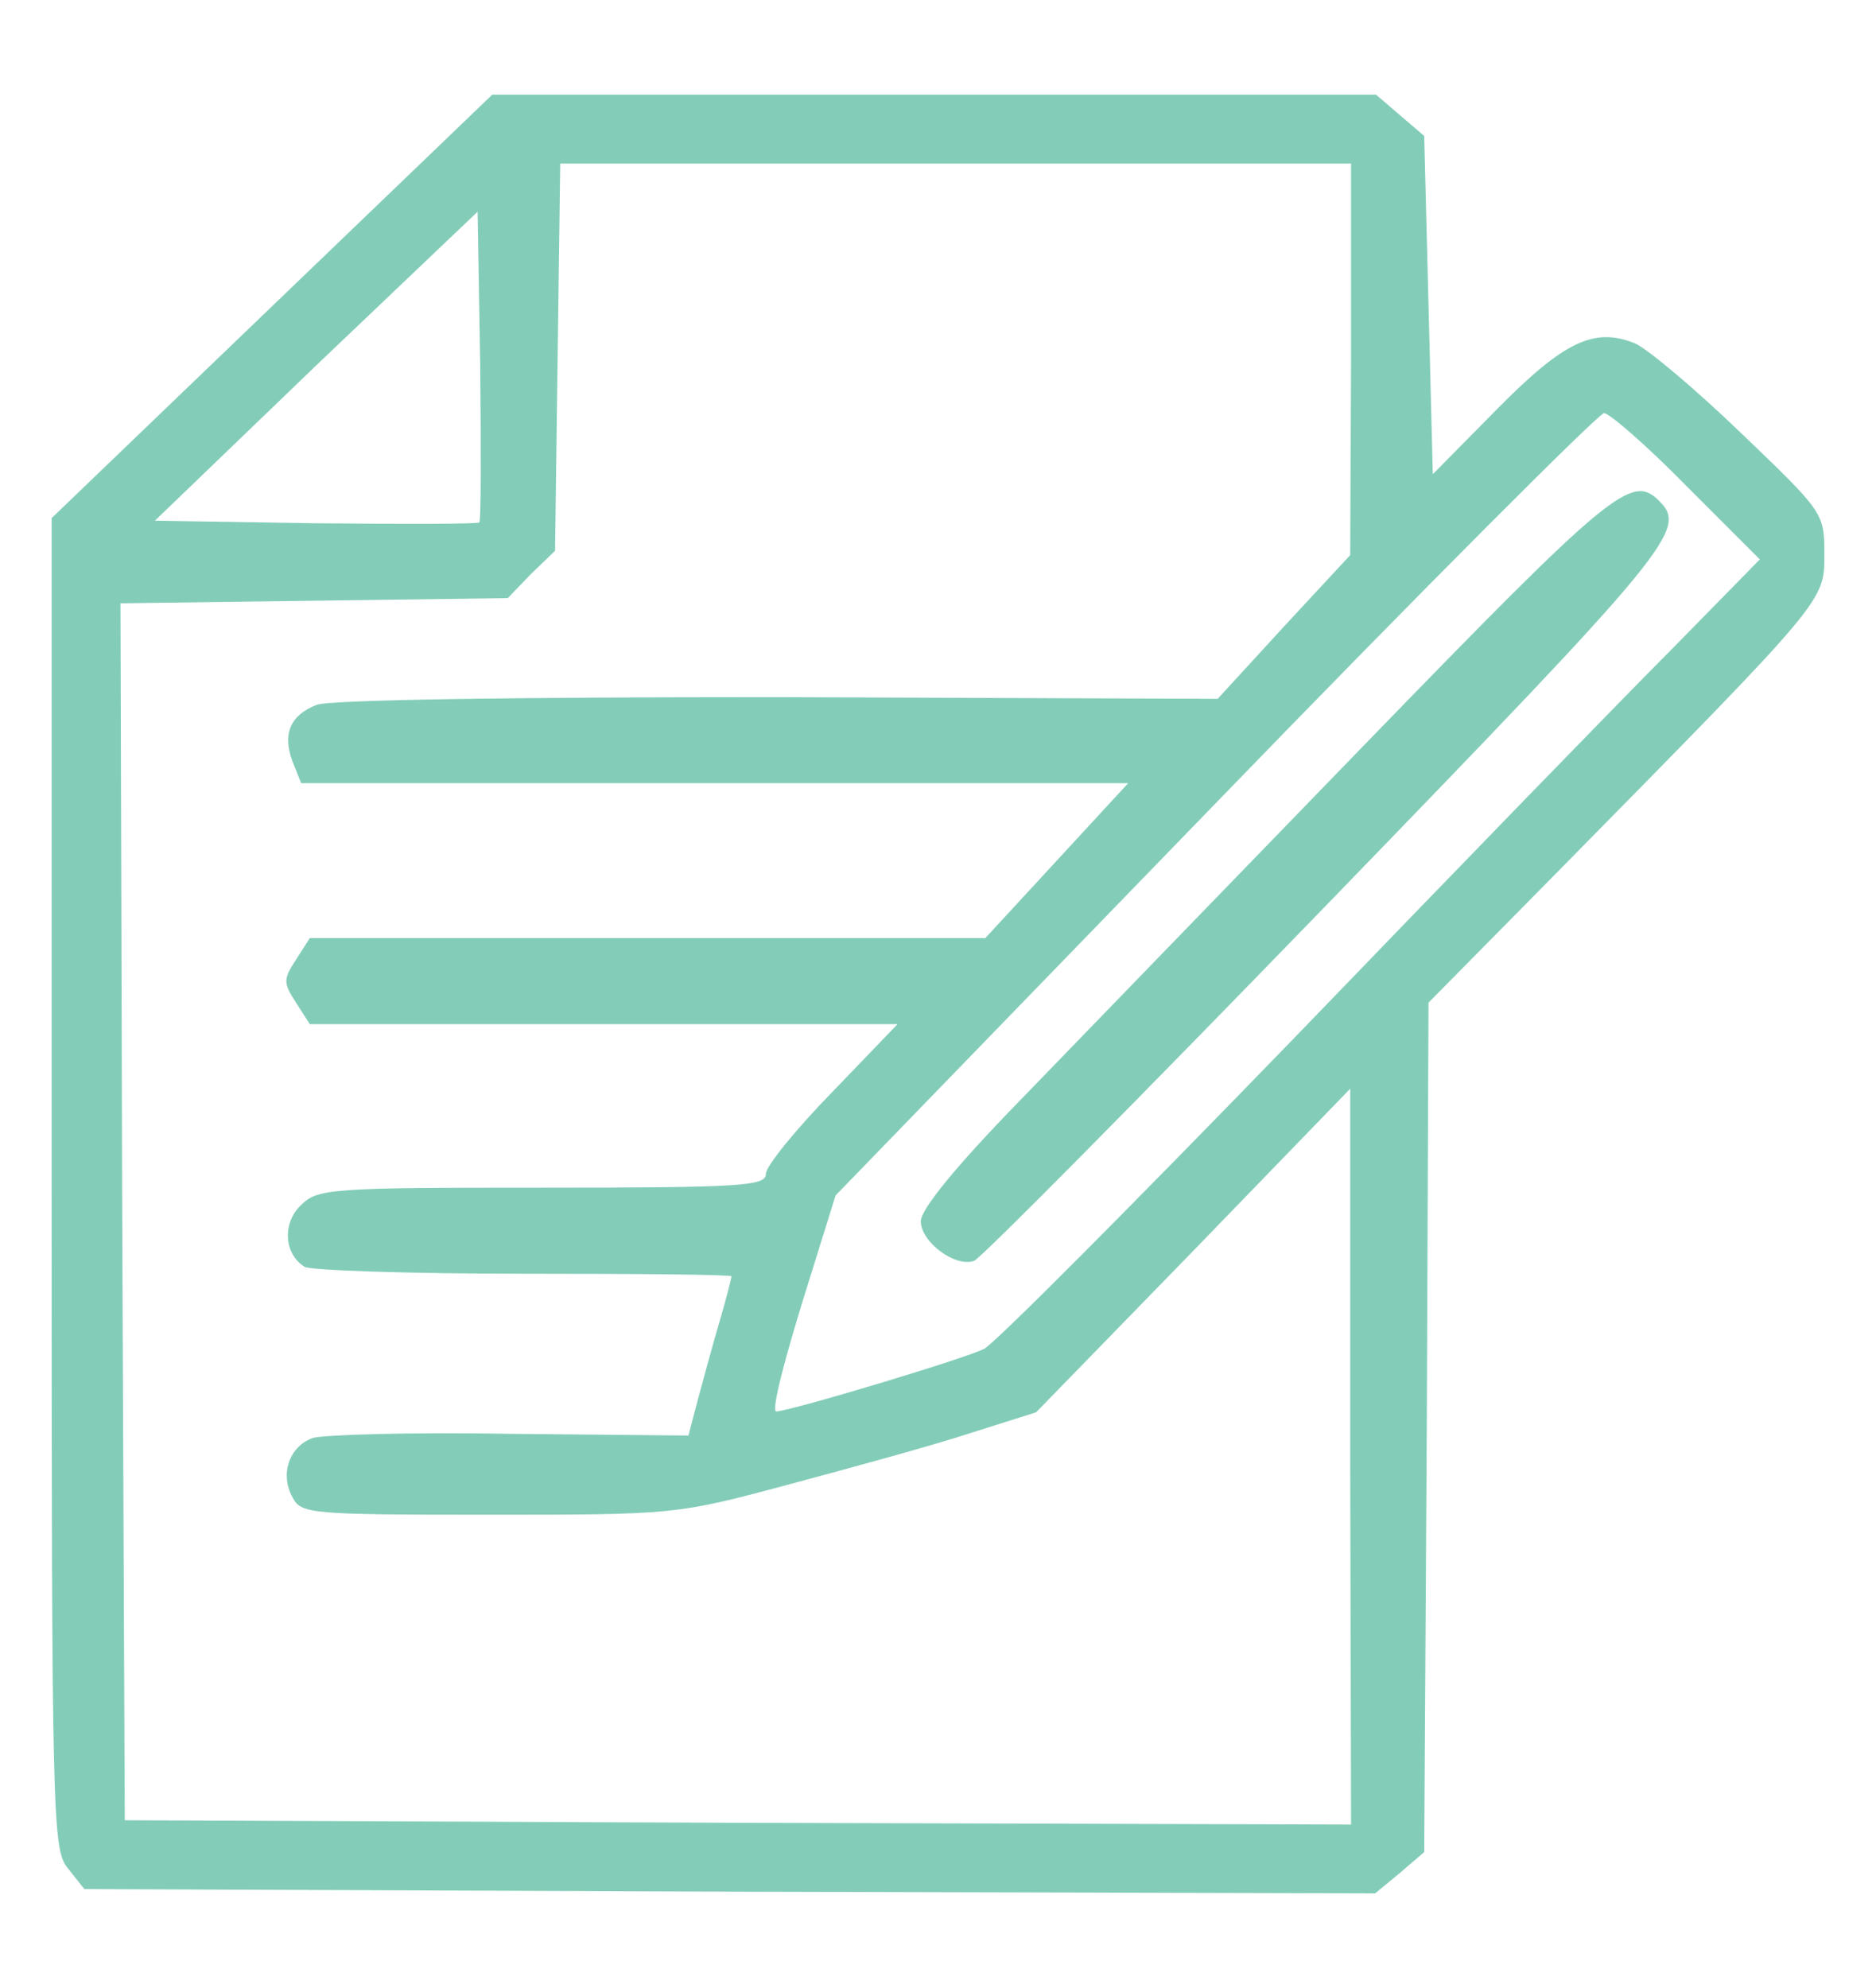 <?xml version="1.0" standalone="no"?>
<!DOCTYPE svg PUBLIC "-//W3C//DTD SVG 20010904//EN"
 "http://www.w3.org/TR/2001/REC-SVG-20010904/DTD/svg10.dtd">
<svg version="1.0" xmlns="http://www.w3.org/2000/svg"
 width="218pt" height="231pt" viewBox="0 0 218 231"
 preserveAspectRatio="xMidYMid meet">

<g transform="translate(0,231) scale(0.1,-0.1)"
fill="#83cdb8" stroke="none">
<path d="M316 1954 l-256 -246 0 -773 c0 -746 1 -774 19 -796 l19 -24 750 -3
750 -2 29 24 28 24 3 494 2 493 153 155 c310 315 307 311 307 366 0 48 -1 49
-97 141 -54 52 -109 98 -123 104 -47 19 -82 3 -160 -76 l-75 -76 -5 197 -5
196 -28 24 -28 24 -514 0 -513 0 -256 -246z m1254 -61 l-1 -228 -77 -83 -77
-84 -511 2 c-304 0 -521 -3 -536 -9 -31 -12 -40 -34 -28 -66 l10 -25 480 0
481 0 -83 -90 -83 -90 -392 0 -393 0 -16 -25 c-15 -23 -15 -27 0 -50 l16 -25
342 0 341 0 -76 -79 c-42 -43 -77 -86 -77 -95 0 -14 -27 -16 -260 -16 -249 0
-261 -1 -281 -21 -21 -21 -19 -56 5 -71 6 -4 120 -8 254 -8 133 0 242 -1 242
-3 0 -2 -6 -26 -14 -53 -8 -27 -19 -68 -25 -90 l-11 -42 -208 2 c-114 2 -217
-1 -229 -5 -27 -10 -38 -42 -23 -69 10 -19 20 -20 228 -20 215 0 218 0 348 35
71 19 166 45 209 59 l79 25 183 188 182 188 0 -428 1 -427 -712 2 -713 3 -3
707 -2 707 225 3 225 3 27 28 28 27 3 225 3 225 460 0 459 0 0 -227z m-1013
-190 c-2 -2 -88 -2 -191 -1 l-186 3 187 180 188 179 3 -178 c1 -98 1 -181 -1
-183z m1403 42 l85 -85 -101 -103 c-56 -56 -253 -259 -439 -452 -186 -192
-348 -355 -361 -362 -17 -10 -227 -73 -242 -73 -6 0 9 60 40 158 l29 93 441
455 c242 250 446 454 452 454 6 0 50 -38 96 -85z"/>
<path d="M1584 1443 c-159 -164 -339 -350 -401 -414 -71 -73 -113 -124 -113
-138 0 -24 40 -54 62 -46 8 3 193 190 411 415 401 414 418 435 385 468 -32 32
-55 13 -344 -285z"/>
</g>
</svg>

